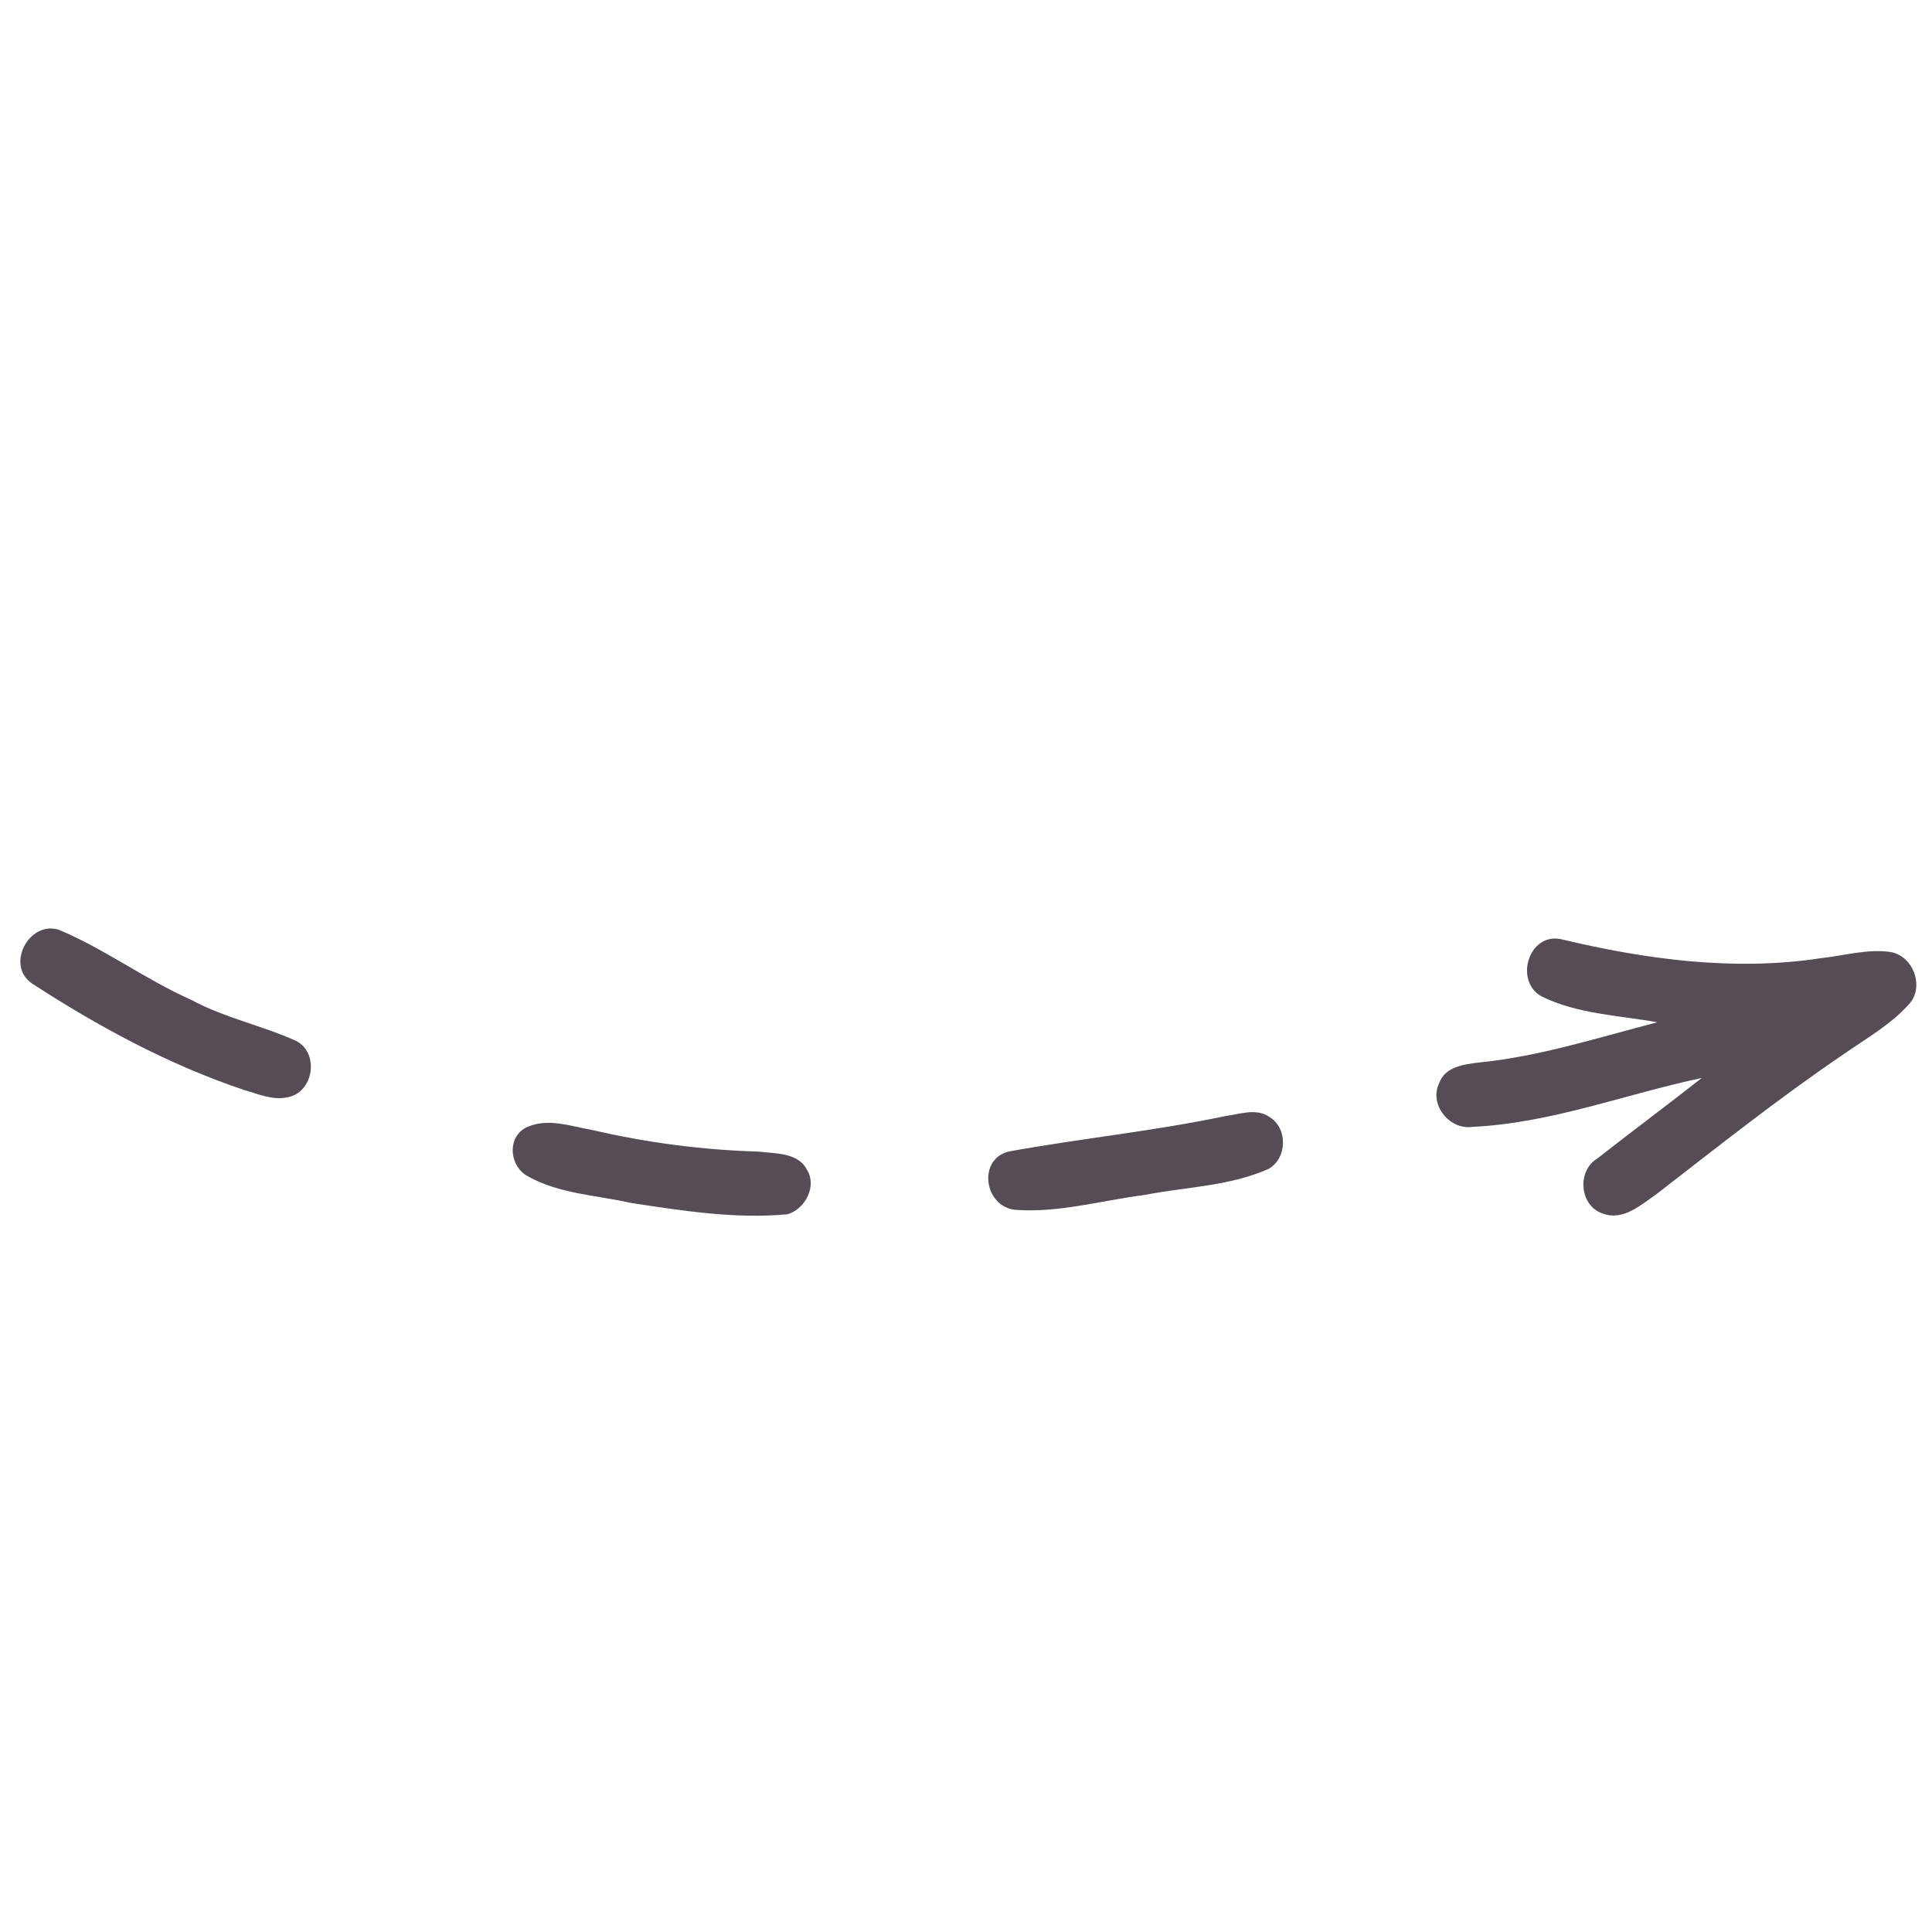 <?xml version="1.0" encoding="UTF-8"?> <svg xmlns="http://www.w3.org/2000/svg" xmlns:xlink="http://www.w3.org/1999/xlink" width="1500pt" height="1500pt" viewBox="0 0 1500 1500"> <defs> <clipPath id="clip1"> <path d="M 15 720 L 1488 720 L 1488 944 L 15 944 Z M 15 720 "></path> </clipPath> <clipPath id="clip2"> <path d="M 1502.598 755.188 L 890.074 1489.508 L -2.629 744.871 L 609.895 10.551 Z M 1502.598 755.188 "></path> </clipPath> <clipPath id="clip3"> <path d="M 890.121 1489.453 L 1502.645 755.133 L 609.938 10.496 L -2.586 744.816 Z M 890.121 1489.453 "></path> </clipPath> </defs> <g id="surface1"> <g clip-path="url(#clip1)" clip-rule="nonzero"> <g clip-path="url(#clip2)" clip-rule="nonzero"> <g clip-path="url(#clip3)" clip-rule="nonzero"> <path style=" stroke:none;fill-rule:nonzero;fill:rgb(33.33%,29.799%,33.73%);fill-opacity:1;" d="M 783.484 893.98 C 839.223 883.871 895.91 878.211 951.461 866.496 C 962.637 865 975.504 860.082 985.812 867.332 C 999.973 876.195 999.379 899.312 984.953 907.496 C 954.723 921.004 920.785 921.488 888.73 927.746 C 855.133 932.016 821.609 941.965 787.574 939.246 C 763.844 936.078 758.941 899.711 783.484 893.98 Z M 1117.484 840.695 C 1122.152 828.141 1136.613 826.344 1148.137 824.949 C 1195.508 820.273 1240.926 805.492 1286.812 793.691 C 1256.484 788.234 1224.316 787.344 1196.379 773.348 C 1175.566 760.984 1187.105 724.109 1211.793 729.141 C 1277.629 744.879 1346.348 754.262 1413.812 743.926 C 1431.684 742.008 1449.664 736.527 1467.789 739.137 C 1485.18 742.086 1494.105 765.371 1482.801 778.918 C 1468.477 795.238 1449.309 805.992 1431.797 818.207 C 1381.438 852.309 1333.762 890.266 1285.684 927.434 C 1273.754 935.633 1260.008 948.129 1244.406 942.191 C 1226.32 936.316 1224.062 909.121 1240.148 899.469 C 1267.02 878.41 1294.383 858.039 1321.293 836.934 C 1261.922 849.469 1204.133 872.105 1143.145 874.891 C 1125.102 877.453 1109.176 857.199 1117.484 840.695 Z M 406.797 876.328 C 423.461 866.969 442.898 874.43 460.34 877.43 C 502.574 887.27 545.688 892.828 589.059 894.117 C 601.77 895.688 619.391 894.734 626.277 907.812 C 634.711 920.746 625.211 938.676 611.434 942.754 C 571.074 946.555 530.156 940.059 490.219 934.023 C 463.289 927.922 434.195 927.004 409.684 913.176 C 396.277 906.098 393.352 885.059 406.797 876.328 Z M 24.727 763.5 C 76.215 796.969 130.977 826.633 189.402 846.219 C 200.254 849.285 211.645 854.492 223.164 851.934 C 243.566 848.395 248.277 817.438 229.789 808.094 C 203.203 796.113 174.148 790.207 148.398 776.25 C 112.848 760.453 81.363 736.785 45.488 721.785 C 22.281 714.867 4.285 749.41 24.727 763.5 "></path> </g> </g> </g> </g> </svg> 